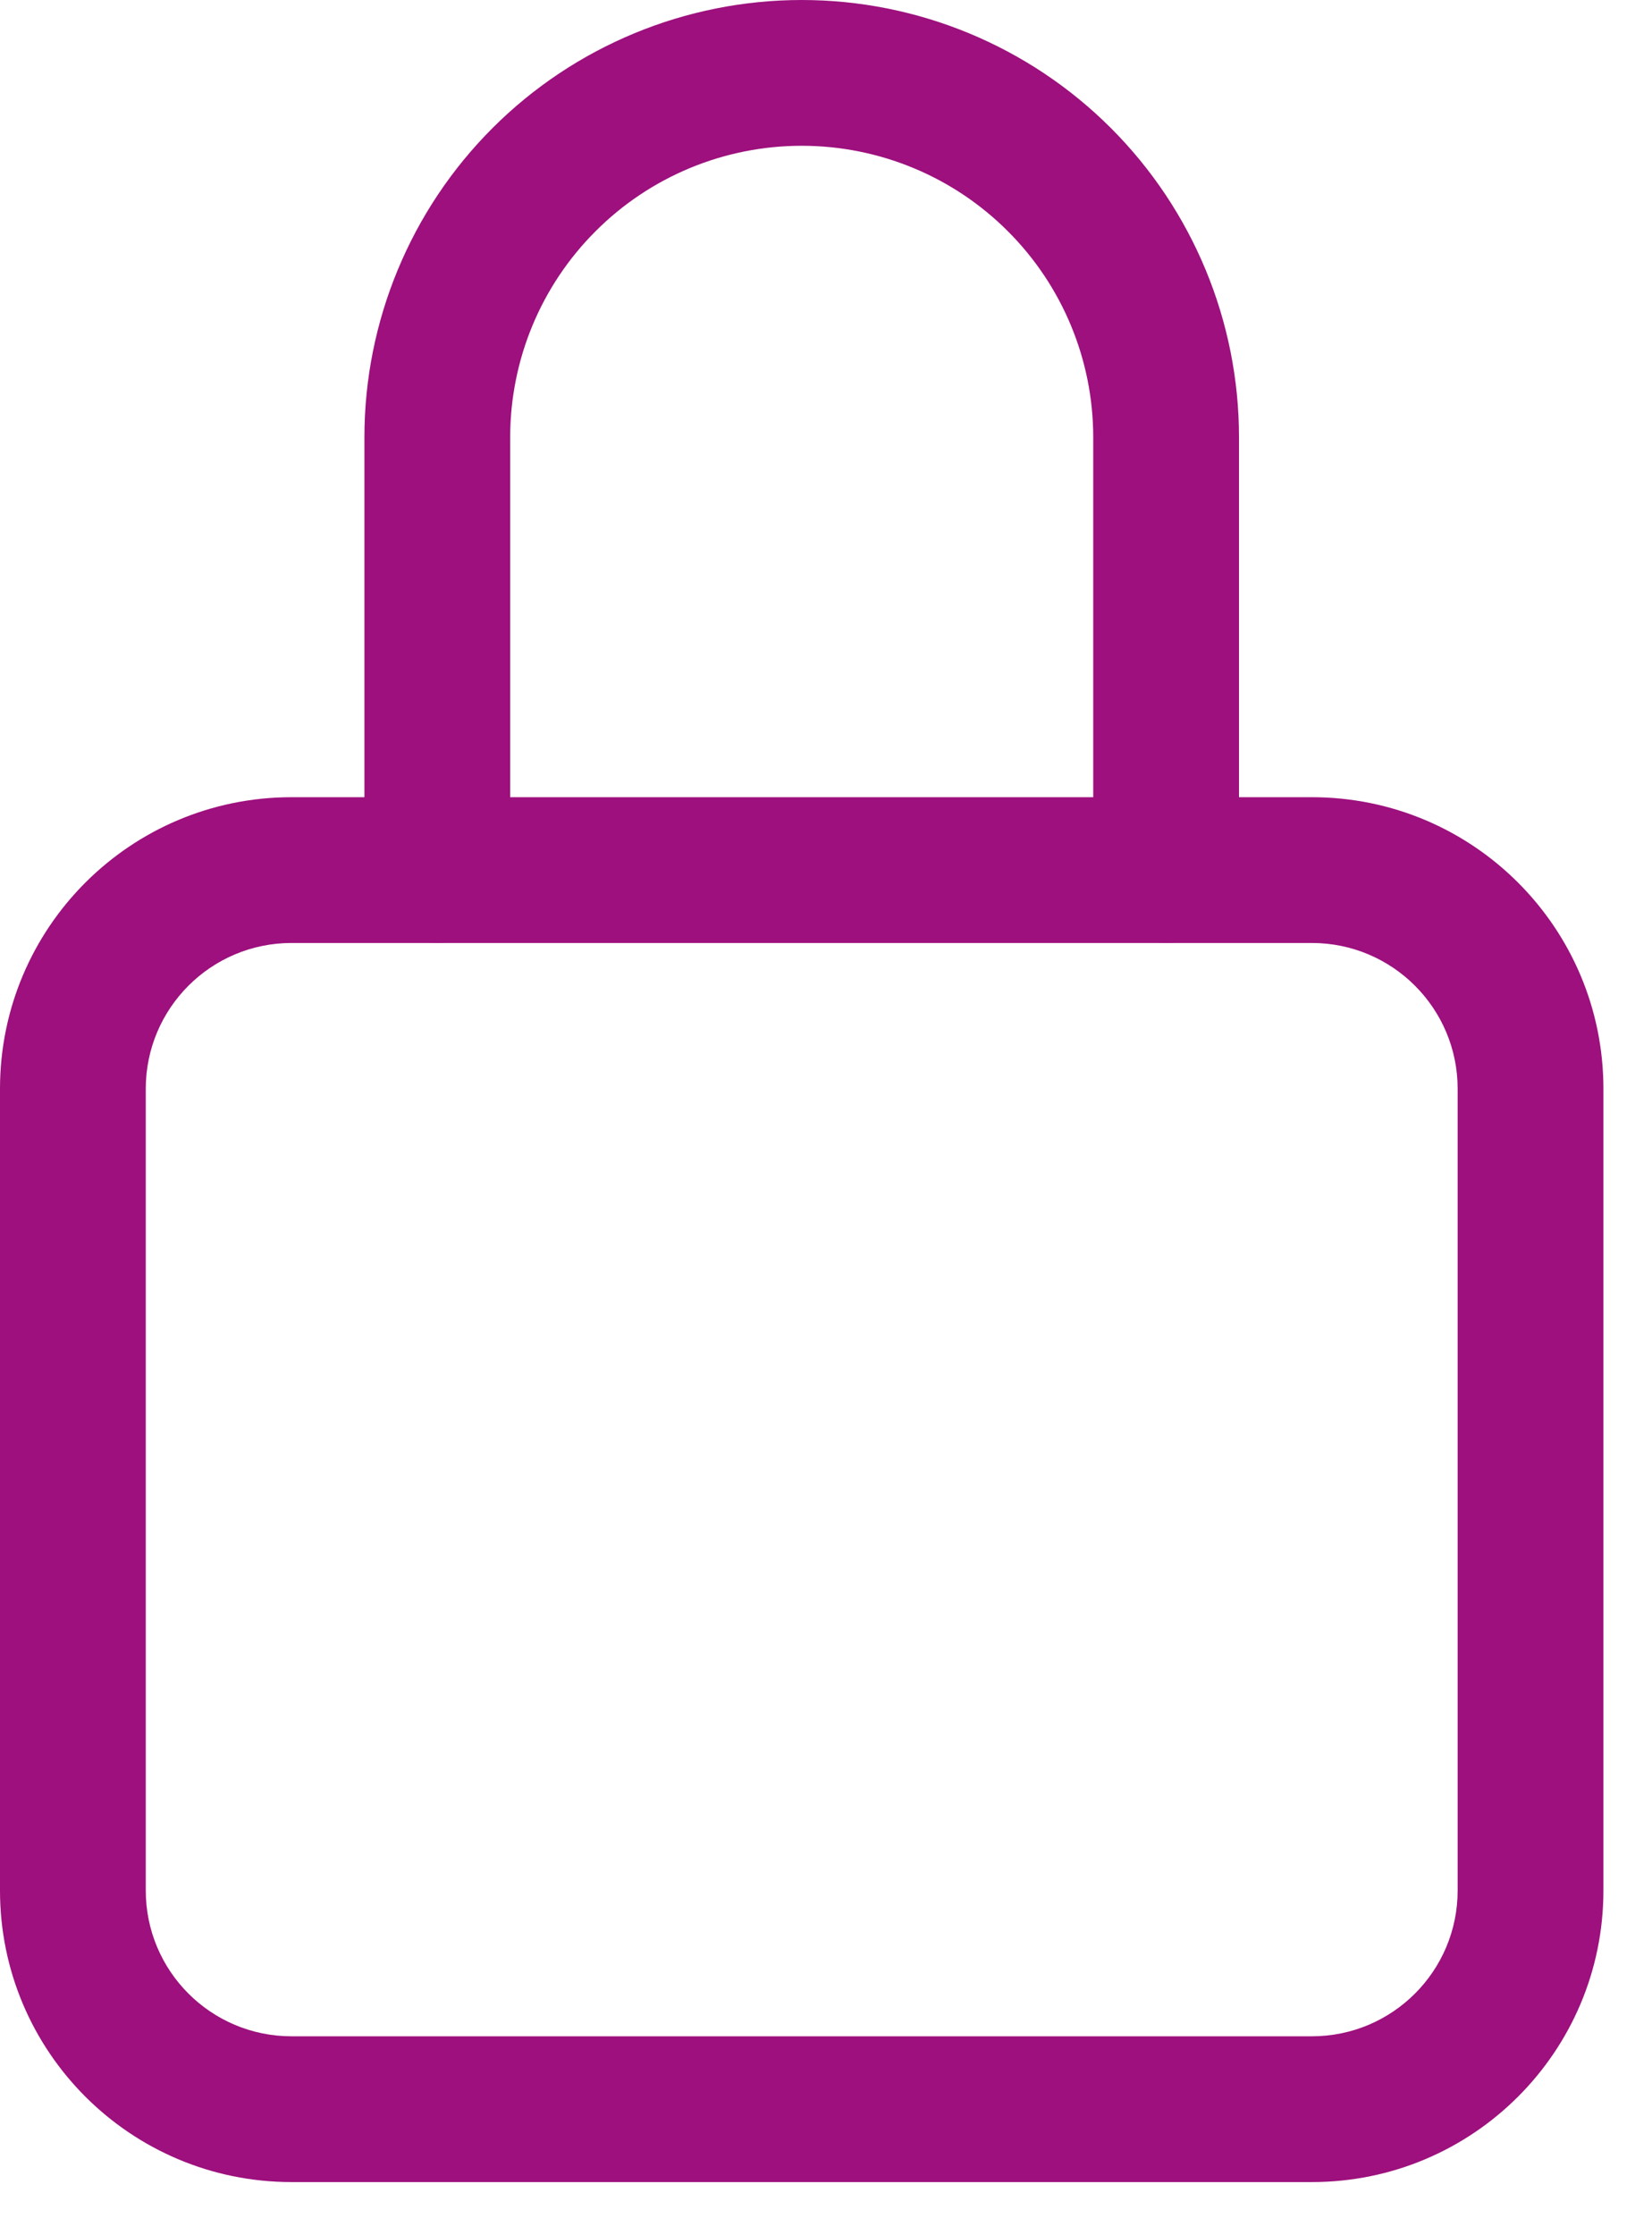 <svg width="17" height="23" viewBox="0 0 17 23" fill="none" xmlns="http://www.w3.org/2000/svg">
<path fill-rule="evenodd" clip-rule="evenodd" d="M5.068 1.318C5.912 0.474 7.057 0 8.25 0C9.443 0 10.588 0.474 11.432 1.318C12.276 2.162 12.75 3.307 12.75 4.5V8.953C12.75 9.367 12.414 9.703 12 9.703C11.586 9.703 11.25 9.367 11.25 8.953V4.5C11.25 3.704 10.934 2.941 10.371 2.379C9.809 1.816 9.046 1.5 8.25 1.5C7.454 1.5 6.691 1.816 6.129 2.379C5.566 2.941 5.25 3.704 5.25 4.5V8.953C5.25 9.367 4.914 9.703 4.5 9.703C4.086 9.703 3.75 9.367 3.75 8.953V4.5C3.75 3.307 4.224 2.162 5.068 1.318Z" fill="#9D107D"/>
<path fill-rule="evenodd" clip-rule="evenodd" d="M3 9.703C2.172 9.703 1.5 10.375 1.5 11.203V19.453C1.5 20.282 2.172 20.953 3 20.953H13.5C14.328 20.953 15 20.282 15 19.453V11.203C15 10.375 14.328 9.703 13.5 9.703H3ZM0 11.203C0 9.546 1.343 8.203 3 8.203H13.5C15.157 8.203 16.5 9.546 16.5 11.203V19.453C16.5 21.11 15.157 22.453 13.5 22.453H3C1.343 22.453 0 21.11 0 19.453V11.203Z" fill="#9D107D"/>
</svg>
